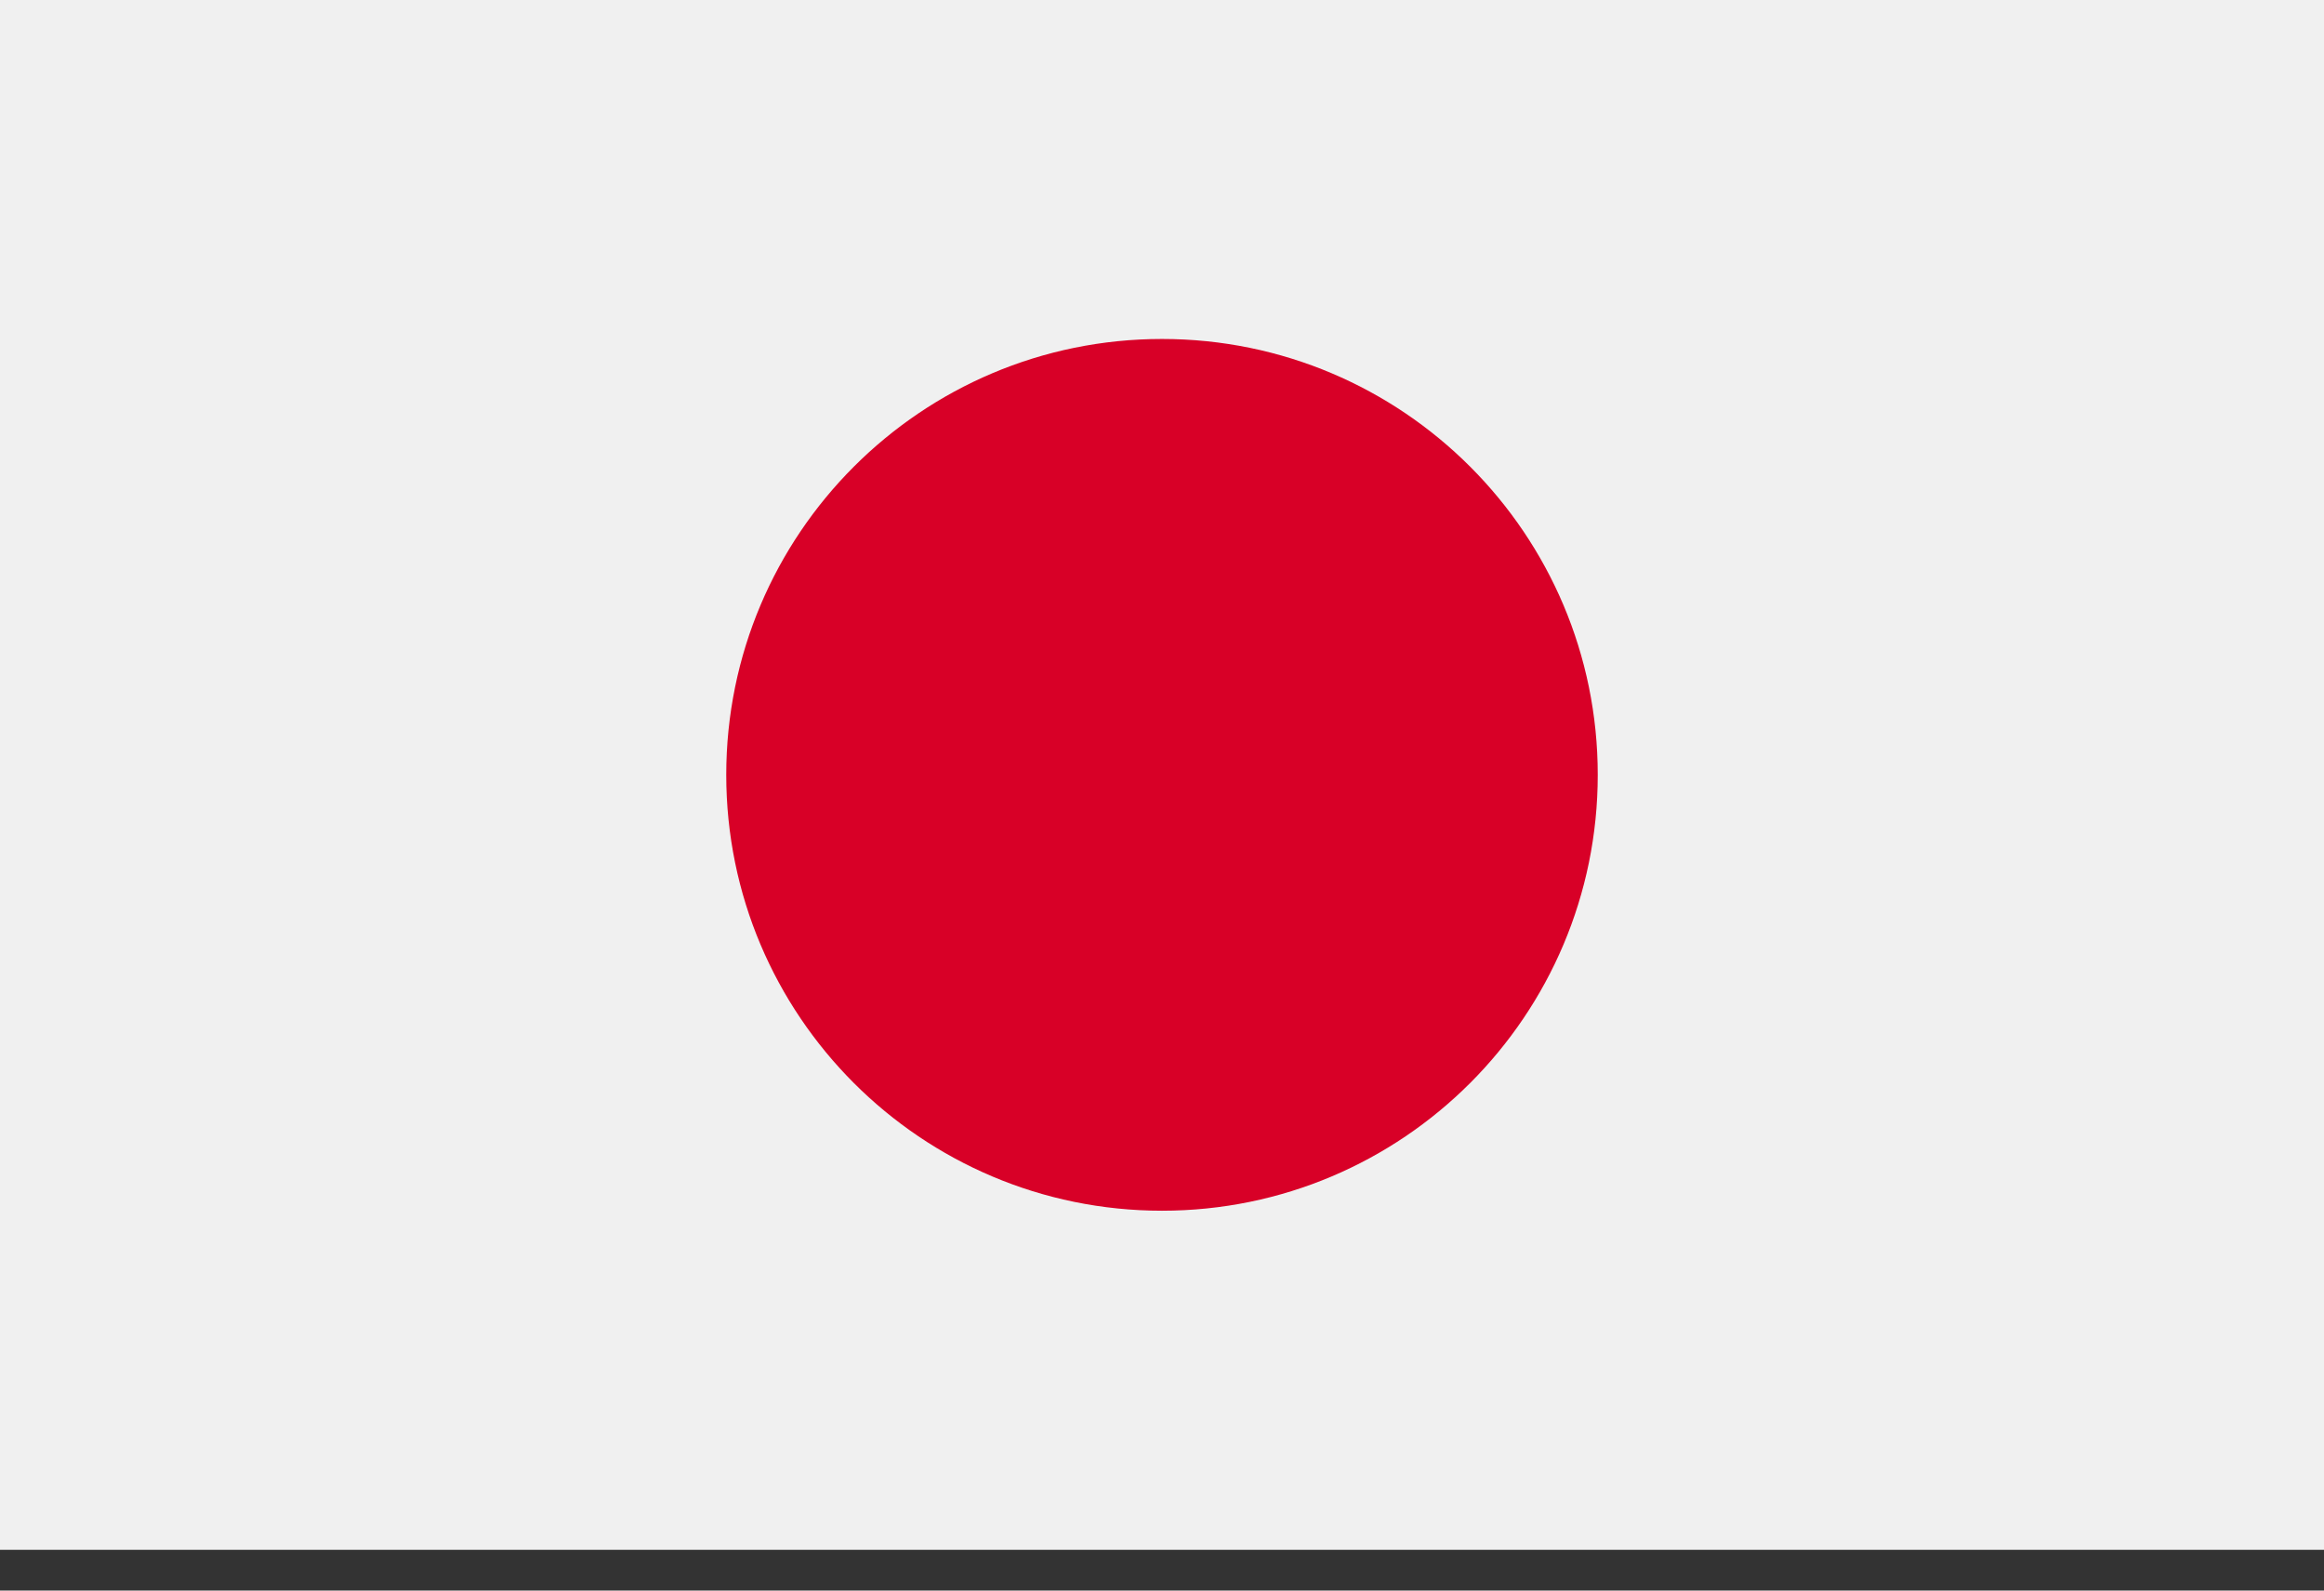 <svg width="38" height="26" viewBox="0 0 38 26" fill="none" xmlns="http://www.w3.org/2000/svg">
<rect x="0" y="0" width="38" height="26" fill="#333333" stroke="none"/>
<path d="M38 0H0V25.334H38V0Z" fill="#F0F0F0"/>
<path d="M19 19.791C22.935 19.791 26.125 16.601 26.125 12.666C26.125 8.731 22.935 5.541 19 5.541C15.065 5.541 11.875 8.731 11.875 12.666C11.875 16.601 15.065 19.791 19 19.791Z" fill="#D80027"/>
</svg>
